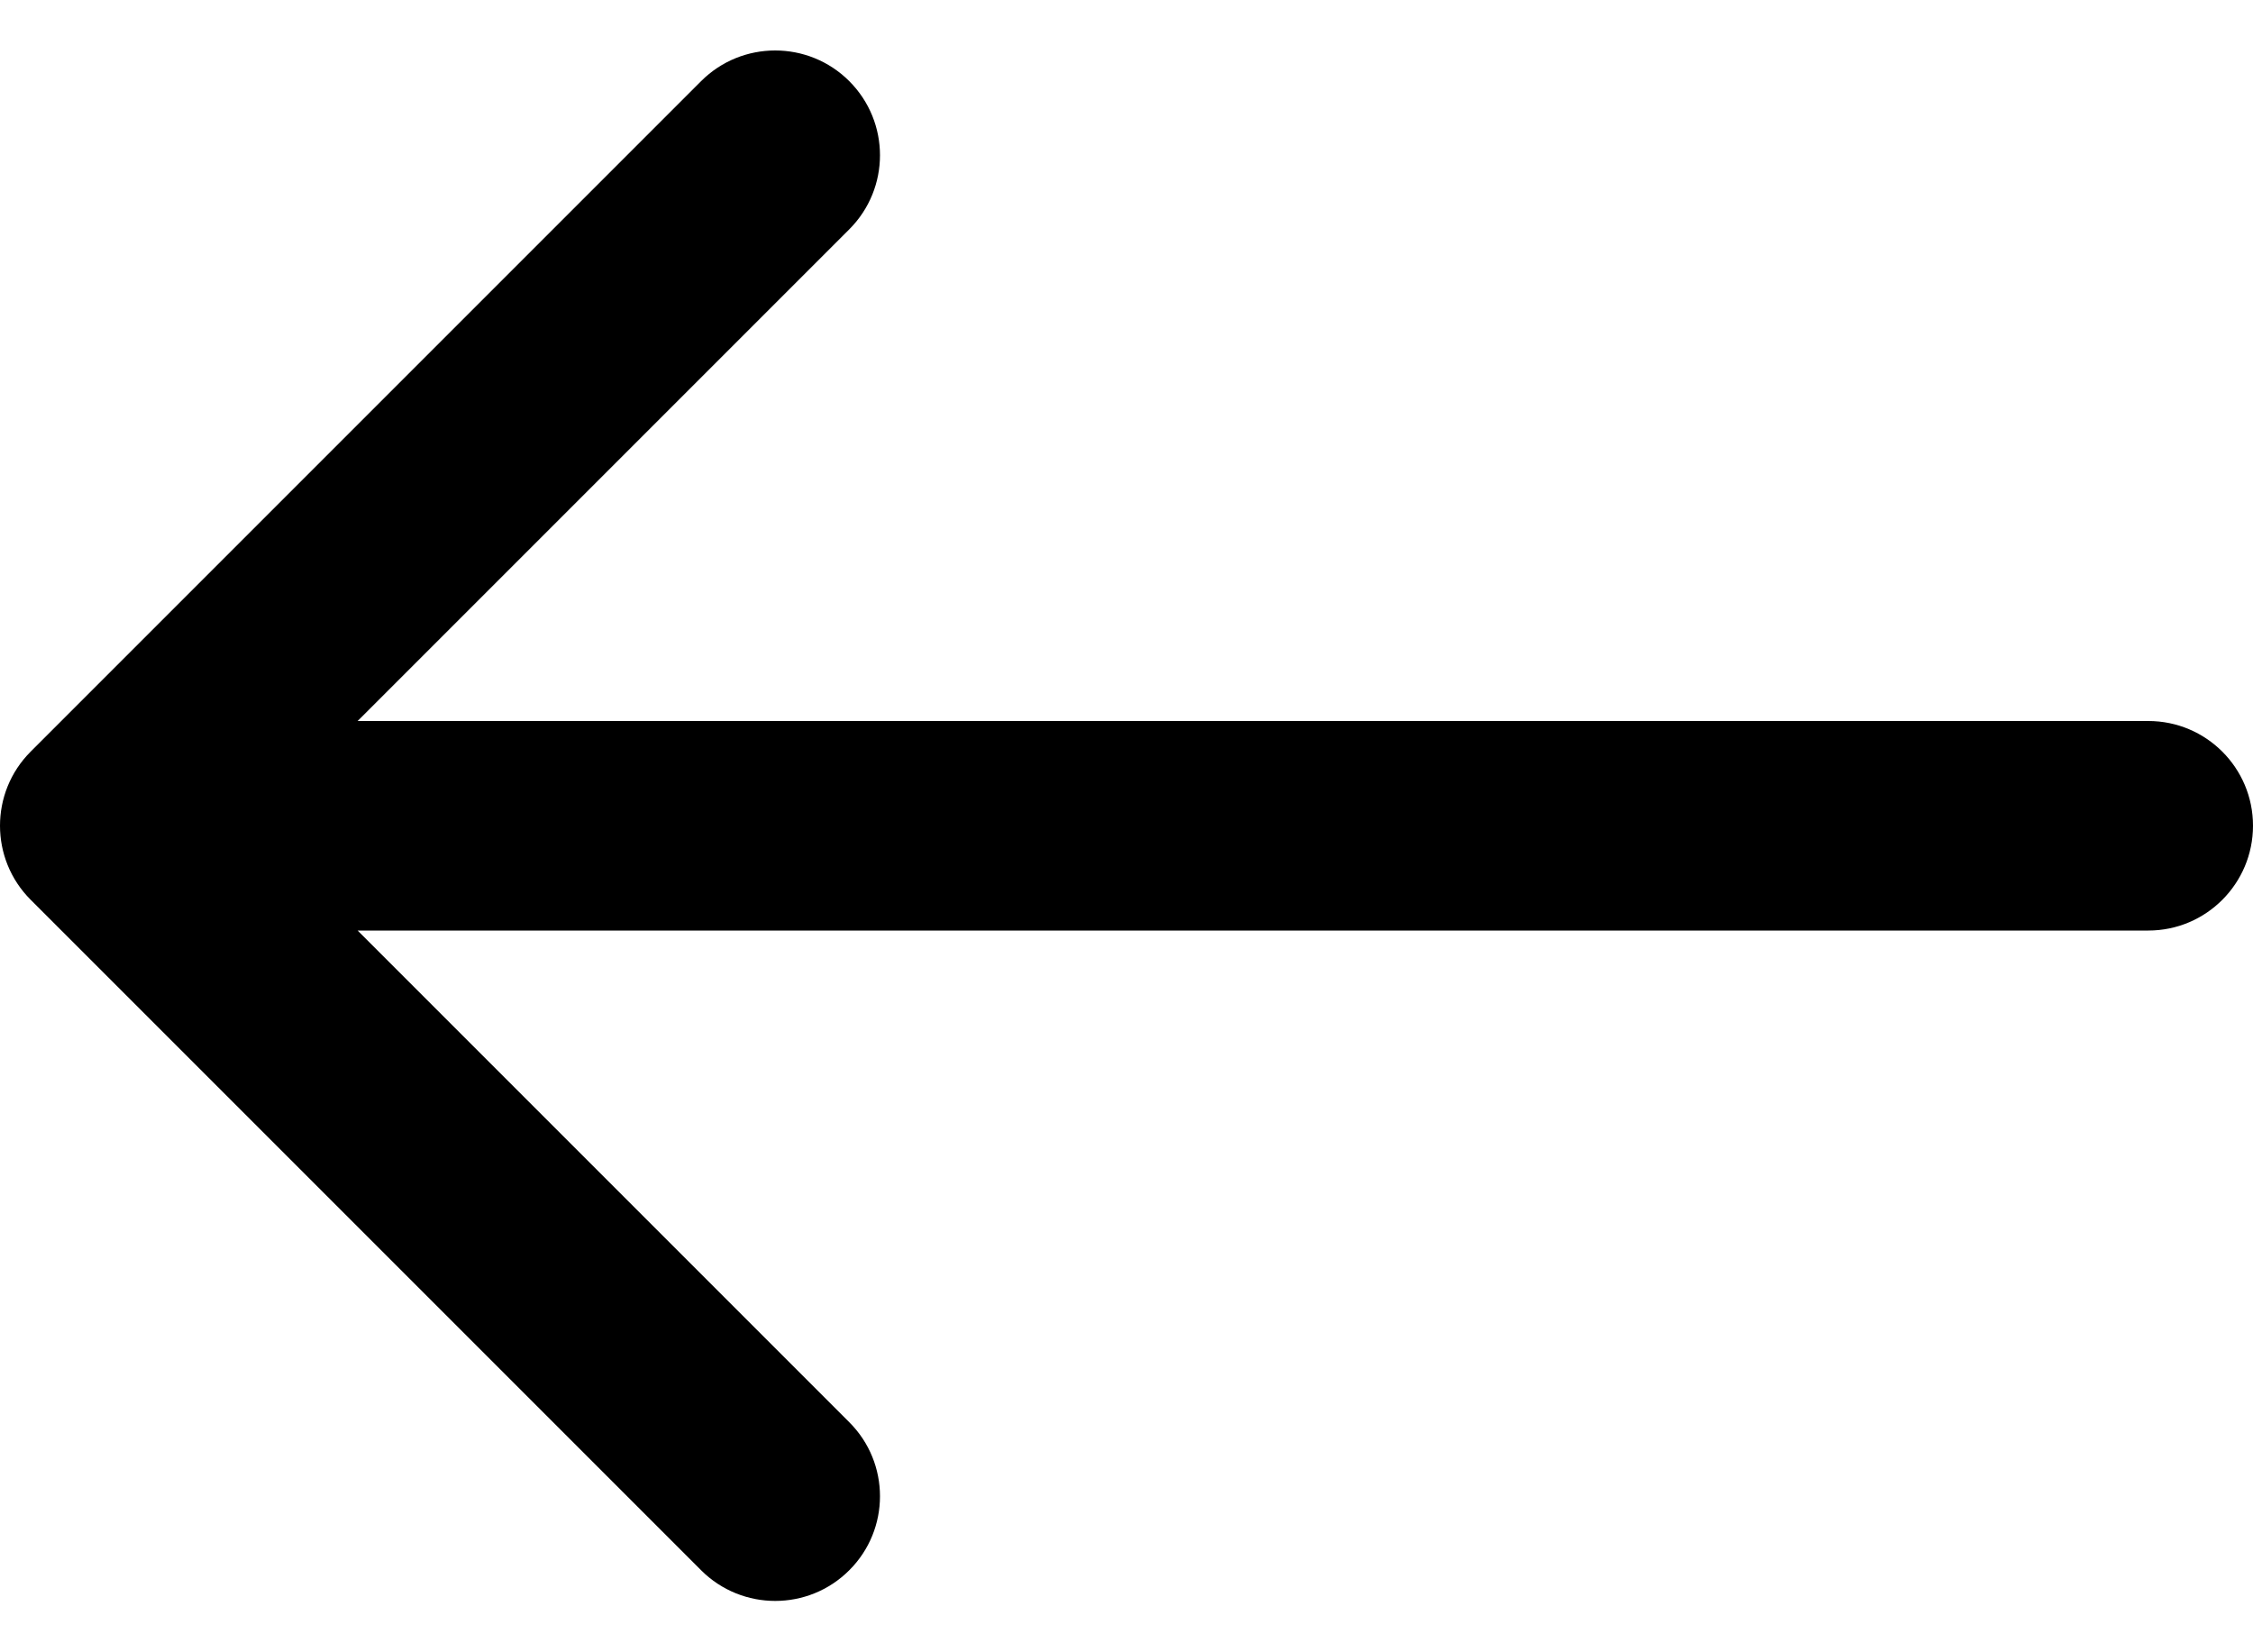 <?xml version="1.0" encoding="UTF-8"?>
<svg xmlns="http://www.w3.org/2000/svg" width="15" height="11" viewBox="0 0 15 11" fill="none">
  <path d="M0.204 5.004L4.668 0.54C4.94 0.268 5.382 0.268 5.654 0.54C5.927 0.813 5.927 1.254 5.654 1.527L2.381 4.8H14.303C14.688 4.8 15 5.112 15 5.497C15 5.882 14.688 6.195 14.303 6.195H2.381L5.654 9.468C5.927 9.74 5.927 10.182 5.654 10.454C5.518 10.59 5.34 10.658 5.161 10.658C4.983 10.658 4.804 10.59 4.668 10.454L0.204 5.99C-0.068 5.718 -0.068 5.276 0.204 5.004Z" fill="black"></path>
</svg>
